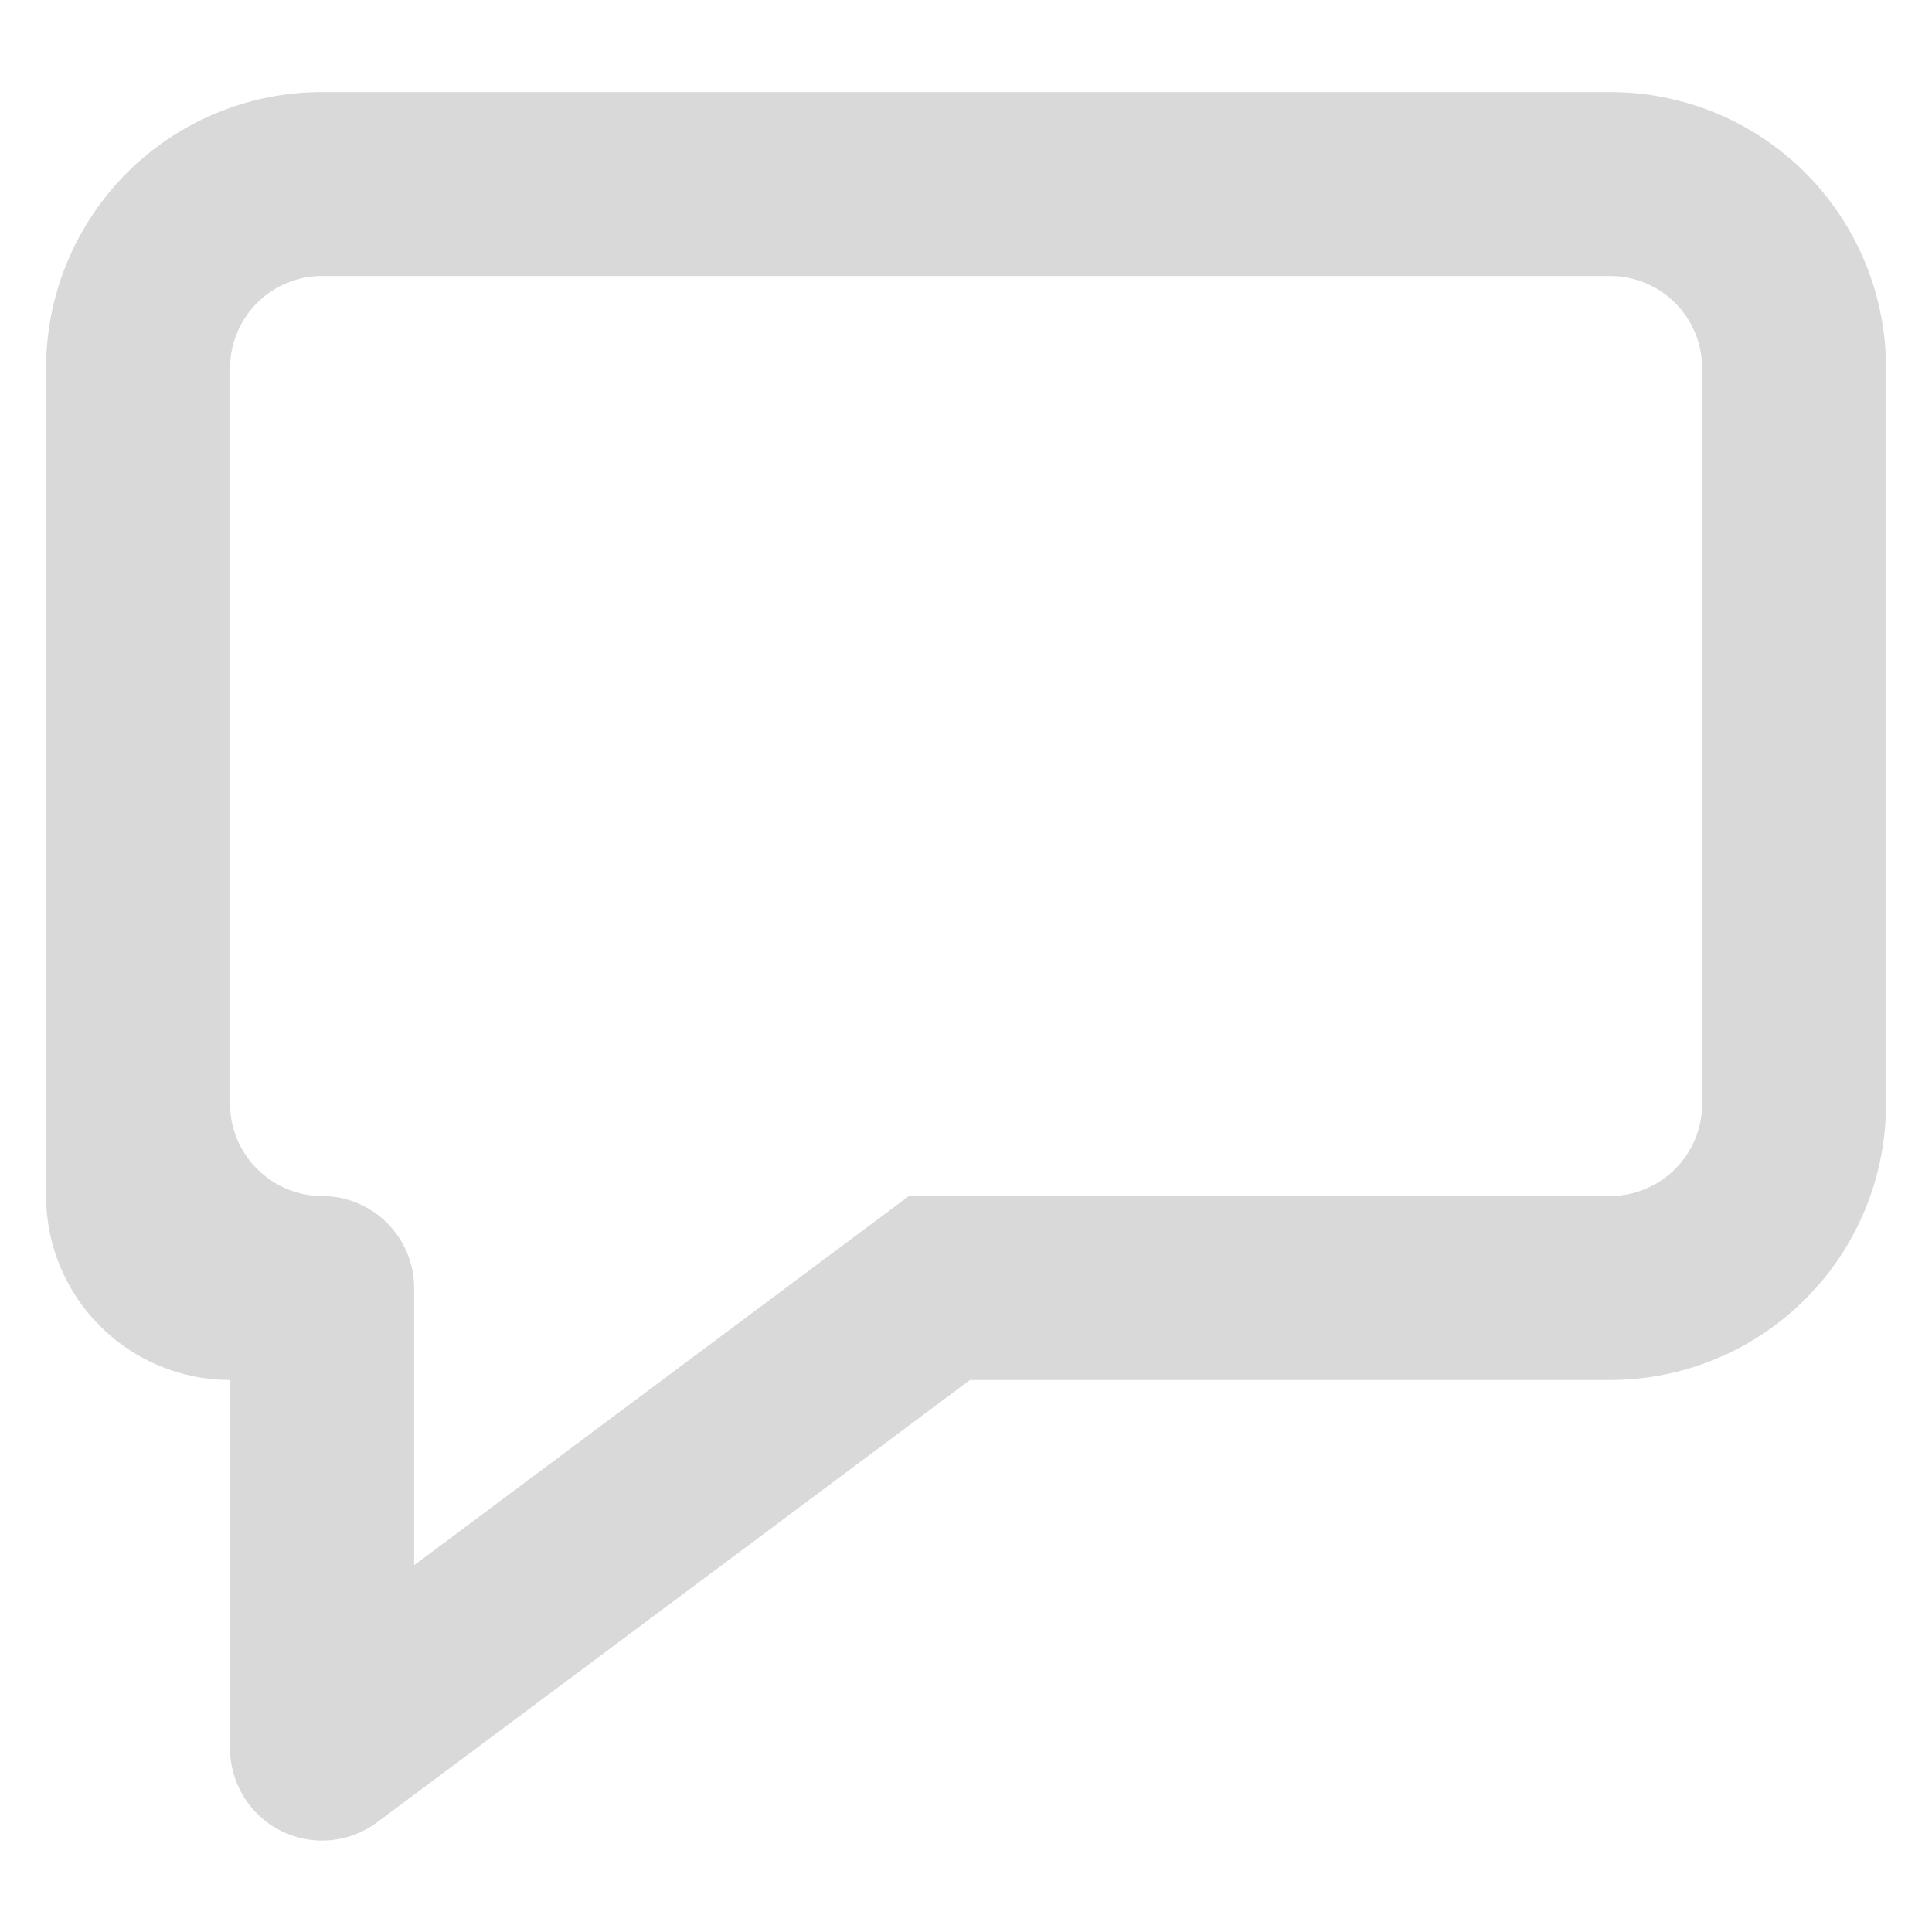 <svg width="14" height="14" viewBox="0 0 14 14" fill="none" xmlns="http://www.w3.org/2000/svg">
<path d="M6.586 8.667H11.667C11.844 8.667 12.014 8.596 12.139 8.471C12.264 8.346 12.334 8.177 12.334 8V2.667C12.334 2.49 12.264 2.32 12.139 2.195C12.014 2.07 11.844 2 11.667 2H2.334C2.157 2 1.988 2.07 1.863 2.195C1.738 2.32 1.667 2.49 1.667 2.667V8C1.667 8.177 1.738 8.346 1.863 8.471C1.988 8.596 2.157 8.667 2.334 8.667C2.511 8.667 2.68 8.737 2.805 8.862C2.93 8.987 3.001 9.157 3.001 9.333V11.342L6.586 8.667ZM2.334 0.667H11.667C12.198 0.667 12.707 0.877 13.082 1.252C13.457 1.628 13.667 2.136 13.667 2.667V8C13.667 8.53 13.457 9.039 13.082 9.414C12.707 9.789 12.198 10 11.667 10H7.029L2.733 13.205C2.634 13.279 2.516 13.324 2.393 13.335C2.269 13.346 2.146 13.322 2.035 13.267C1.924 13.211 1.831 13.126 1.767 13.021C1.702 12.916 1.667 12.794 1.667 12.671V10C1.314 10 0.975 9.86 0.725 9.609C0.474 9.359 0.334 9.02 0.334 8.667V2.667C0.334 2.136 0.545 1.628 0.92 1.252C1.295 0.877 1.804 0.667 2.334 0.667V0.667Z" fill="#D9D9D9"/>
</svg>
